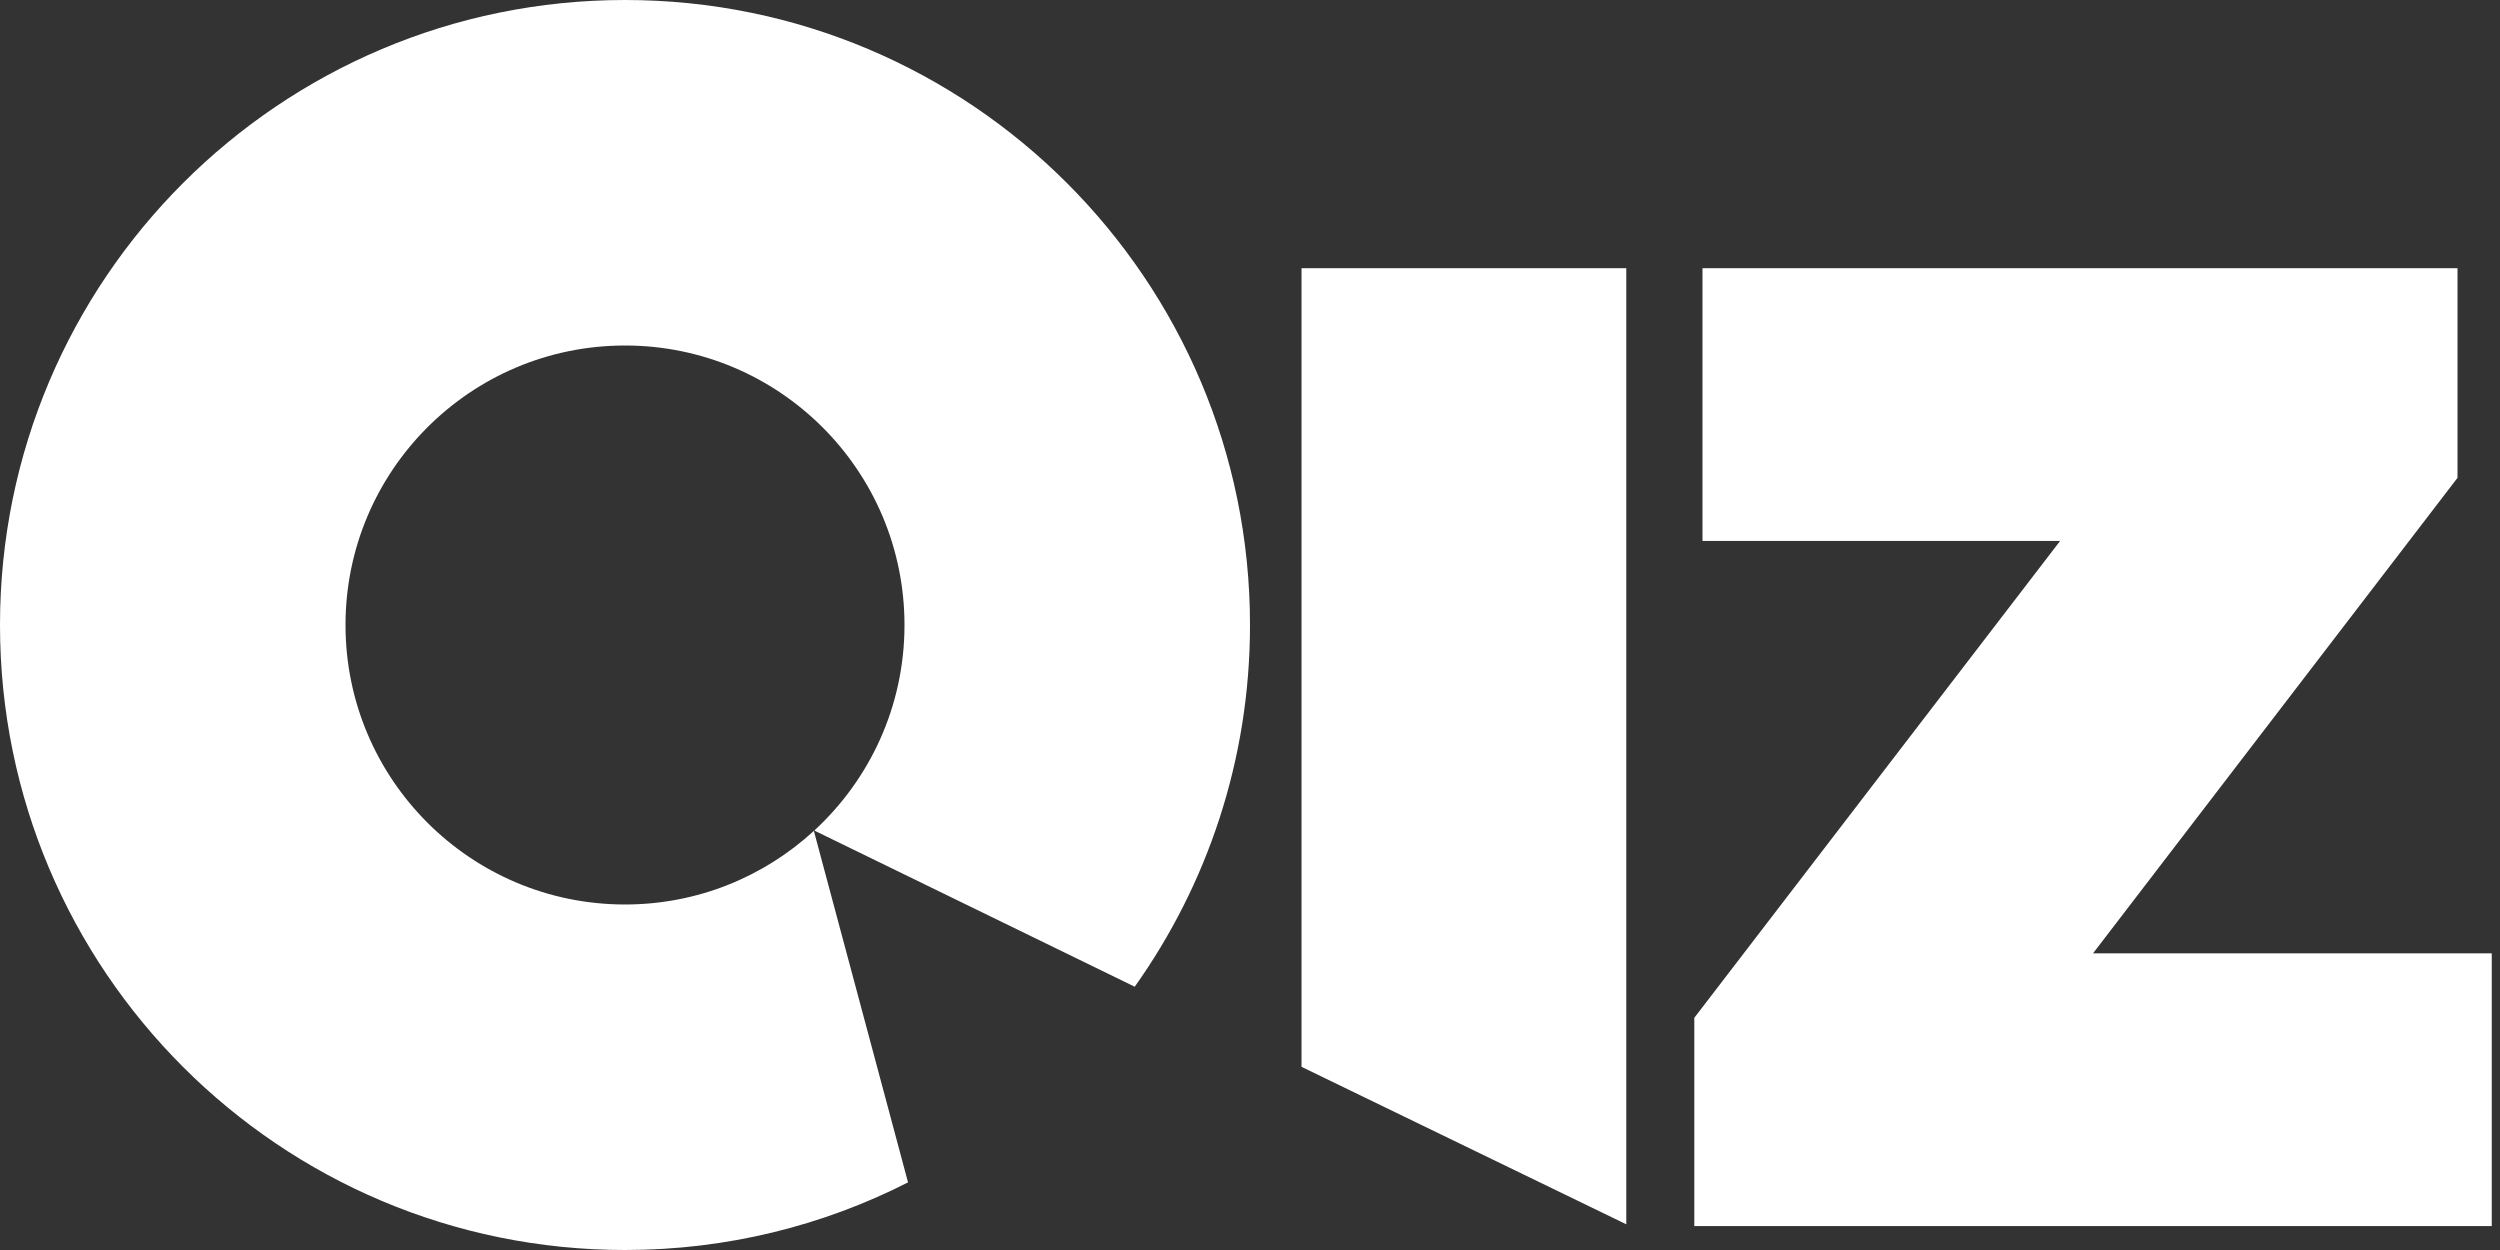<svg viewBox="0 0 64 32" fill="none" 
  xmlns="http://www.w3.org/2000/svg">
  <rect x="0" y="0" width="64" height="32" fill="#333333" stroke="none"/>
  <path d="M16 0C24.837 6.56954e-05 32 7.163 32 16C32 19.451 30.907 22.646 29.049 25.26L20.846 21.262C22.265 19.954 23.155 18.082 23.155 16C23.155 12.049 19.951 8.845 16 8.845C12.049 8.845 8.845 12.049 8.845 16C8.845 19.951 12.049 23.155 16 23.155C17.865 23.155 19.561 22.44 20.835 21.271L23.246 30.269C21.071 31.376 18.608 32 16 32C7.163 32 5.82852e-05 24.837 0 16C0 7.163 7.163 6.59726e-05 16 0ZM62.912 12.233L53.581 24.406H63.789V31.388H43.374V26.056L52.739 13.848H43.584V6.866H62.912V12.233ZM41.633 31.342L33.319 27.311V6.866H41.633V31.342Z" fill="white"/>
</svg>
